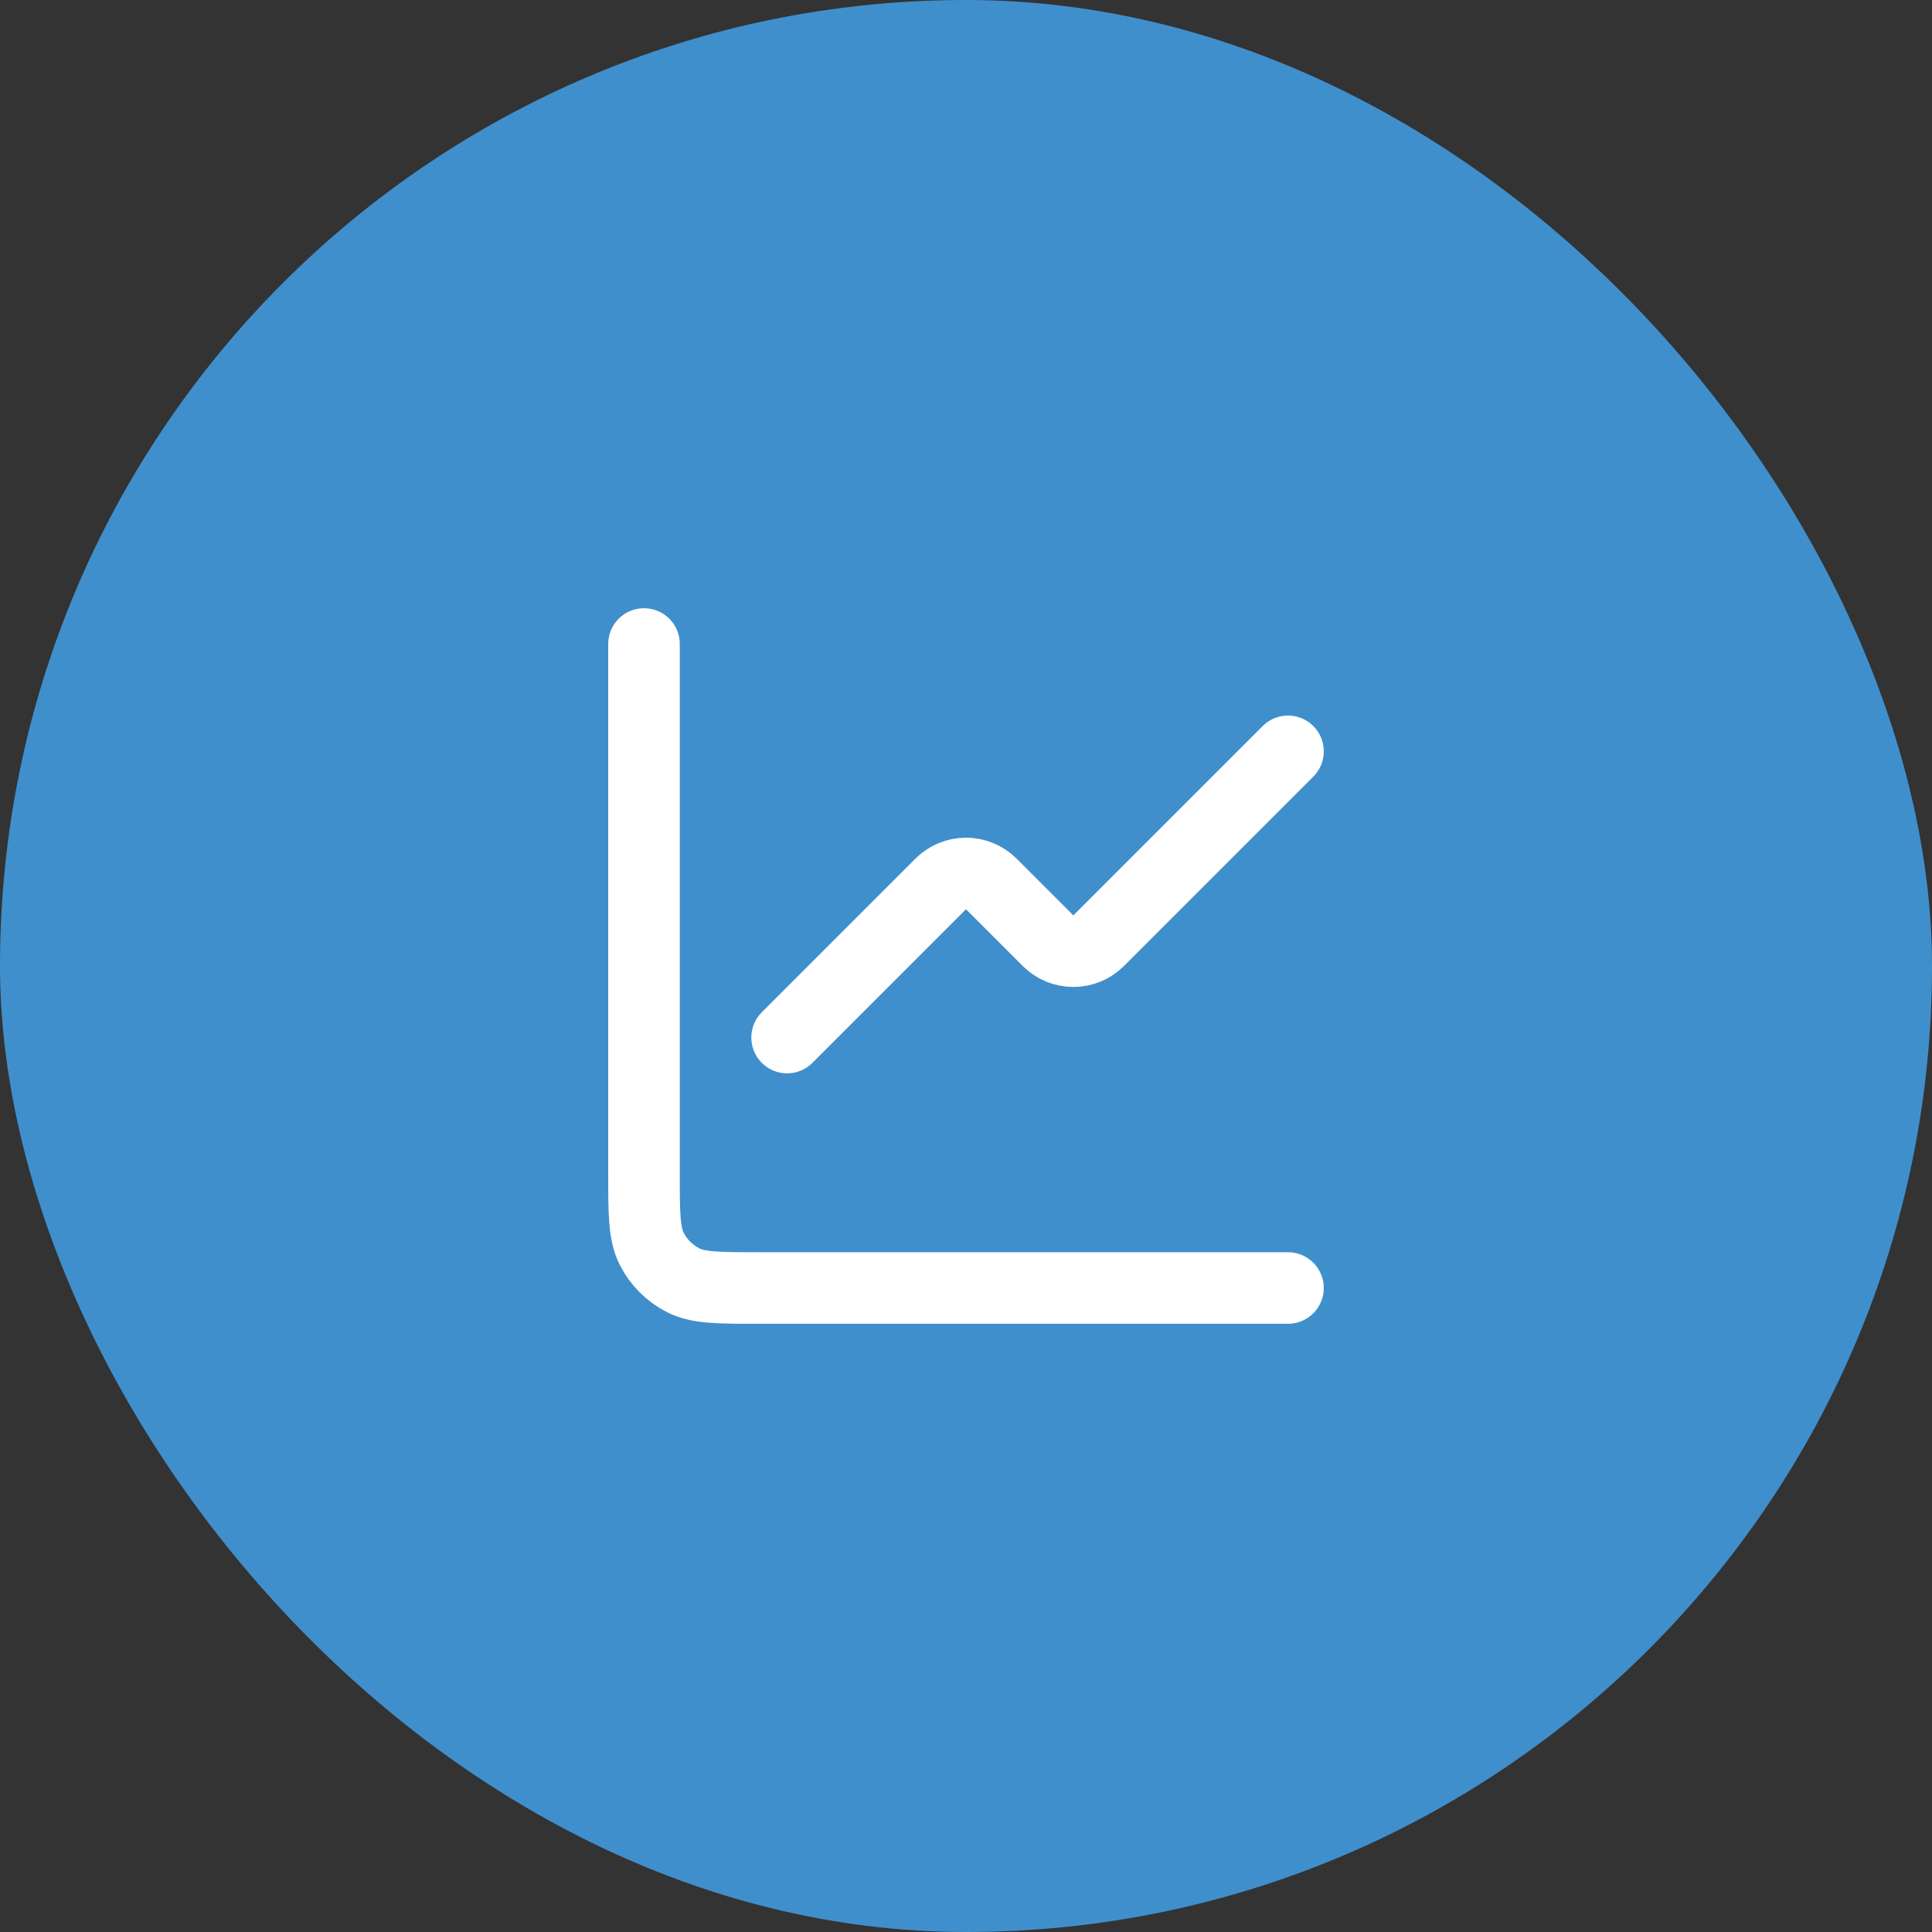<?xml version="1.0" encoding="UTF-8"?> <svg xmlns="http://www.w3.org/2000/svg" width="54" height="54" viewBox="0 0 54 54" fill="none"><rect x="0" y="0" width="54" height="54" fill="#333333" stroke="none"/><rect width="54" height="54" rx="27" fill="#408FCD"></rect><path d="M36 21L30.707 26.293C30.52 26.48 30.265 26.586 30 26.586C29.735 26.586 29.48 26.48 29.293 26.293L27.707 24.707C27.52 24.52 27.265 24.414 27 24.414C26.735 24.414 26.48 24.52 26.293 24.707L22 29" stroke="white" stroke-width="2" stroke-linecap="round" stroke-linejoin="round"></path><path d="M18 18V32.8C18 33.92 18 34.48 18.218 34.908C18.41 35.284 18.716 35.59 19.092 35.782C19.52 36 20.08 36 21.2 36H36" stroke="white" stroke-width="2" stroke-linecap="round"></path></svg> 